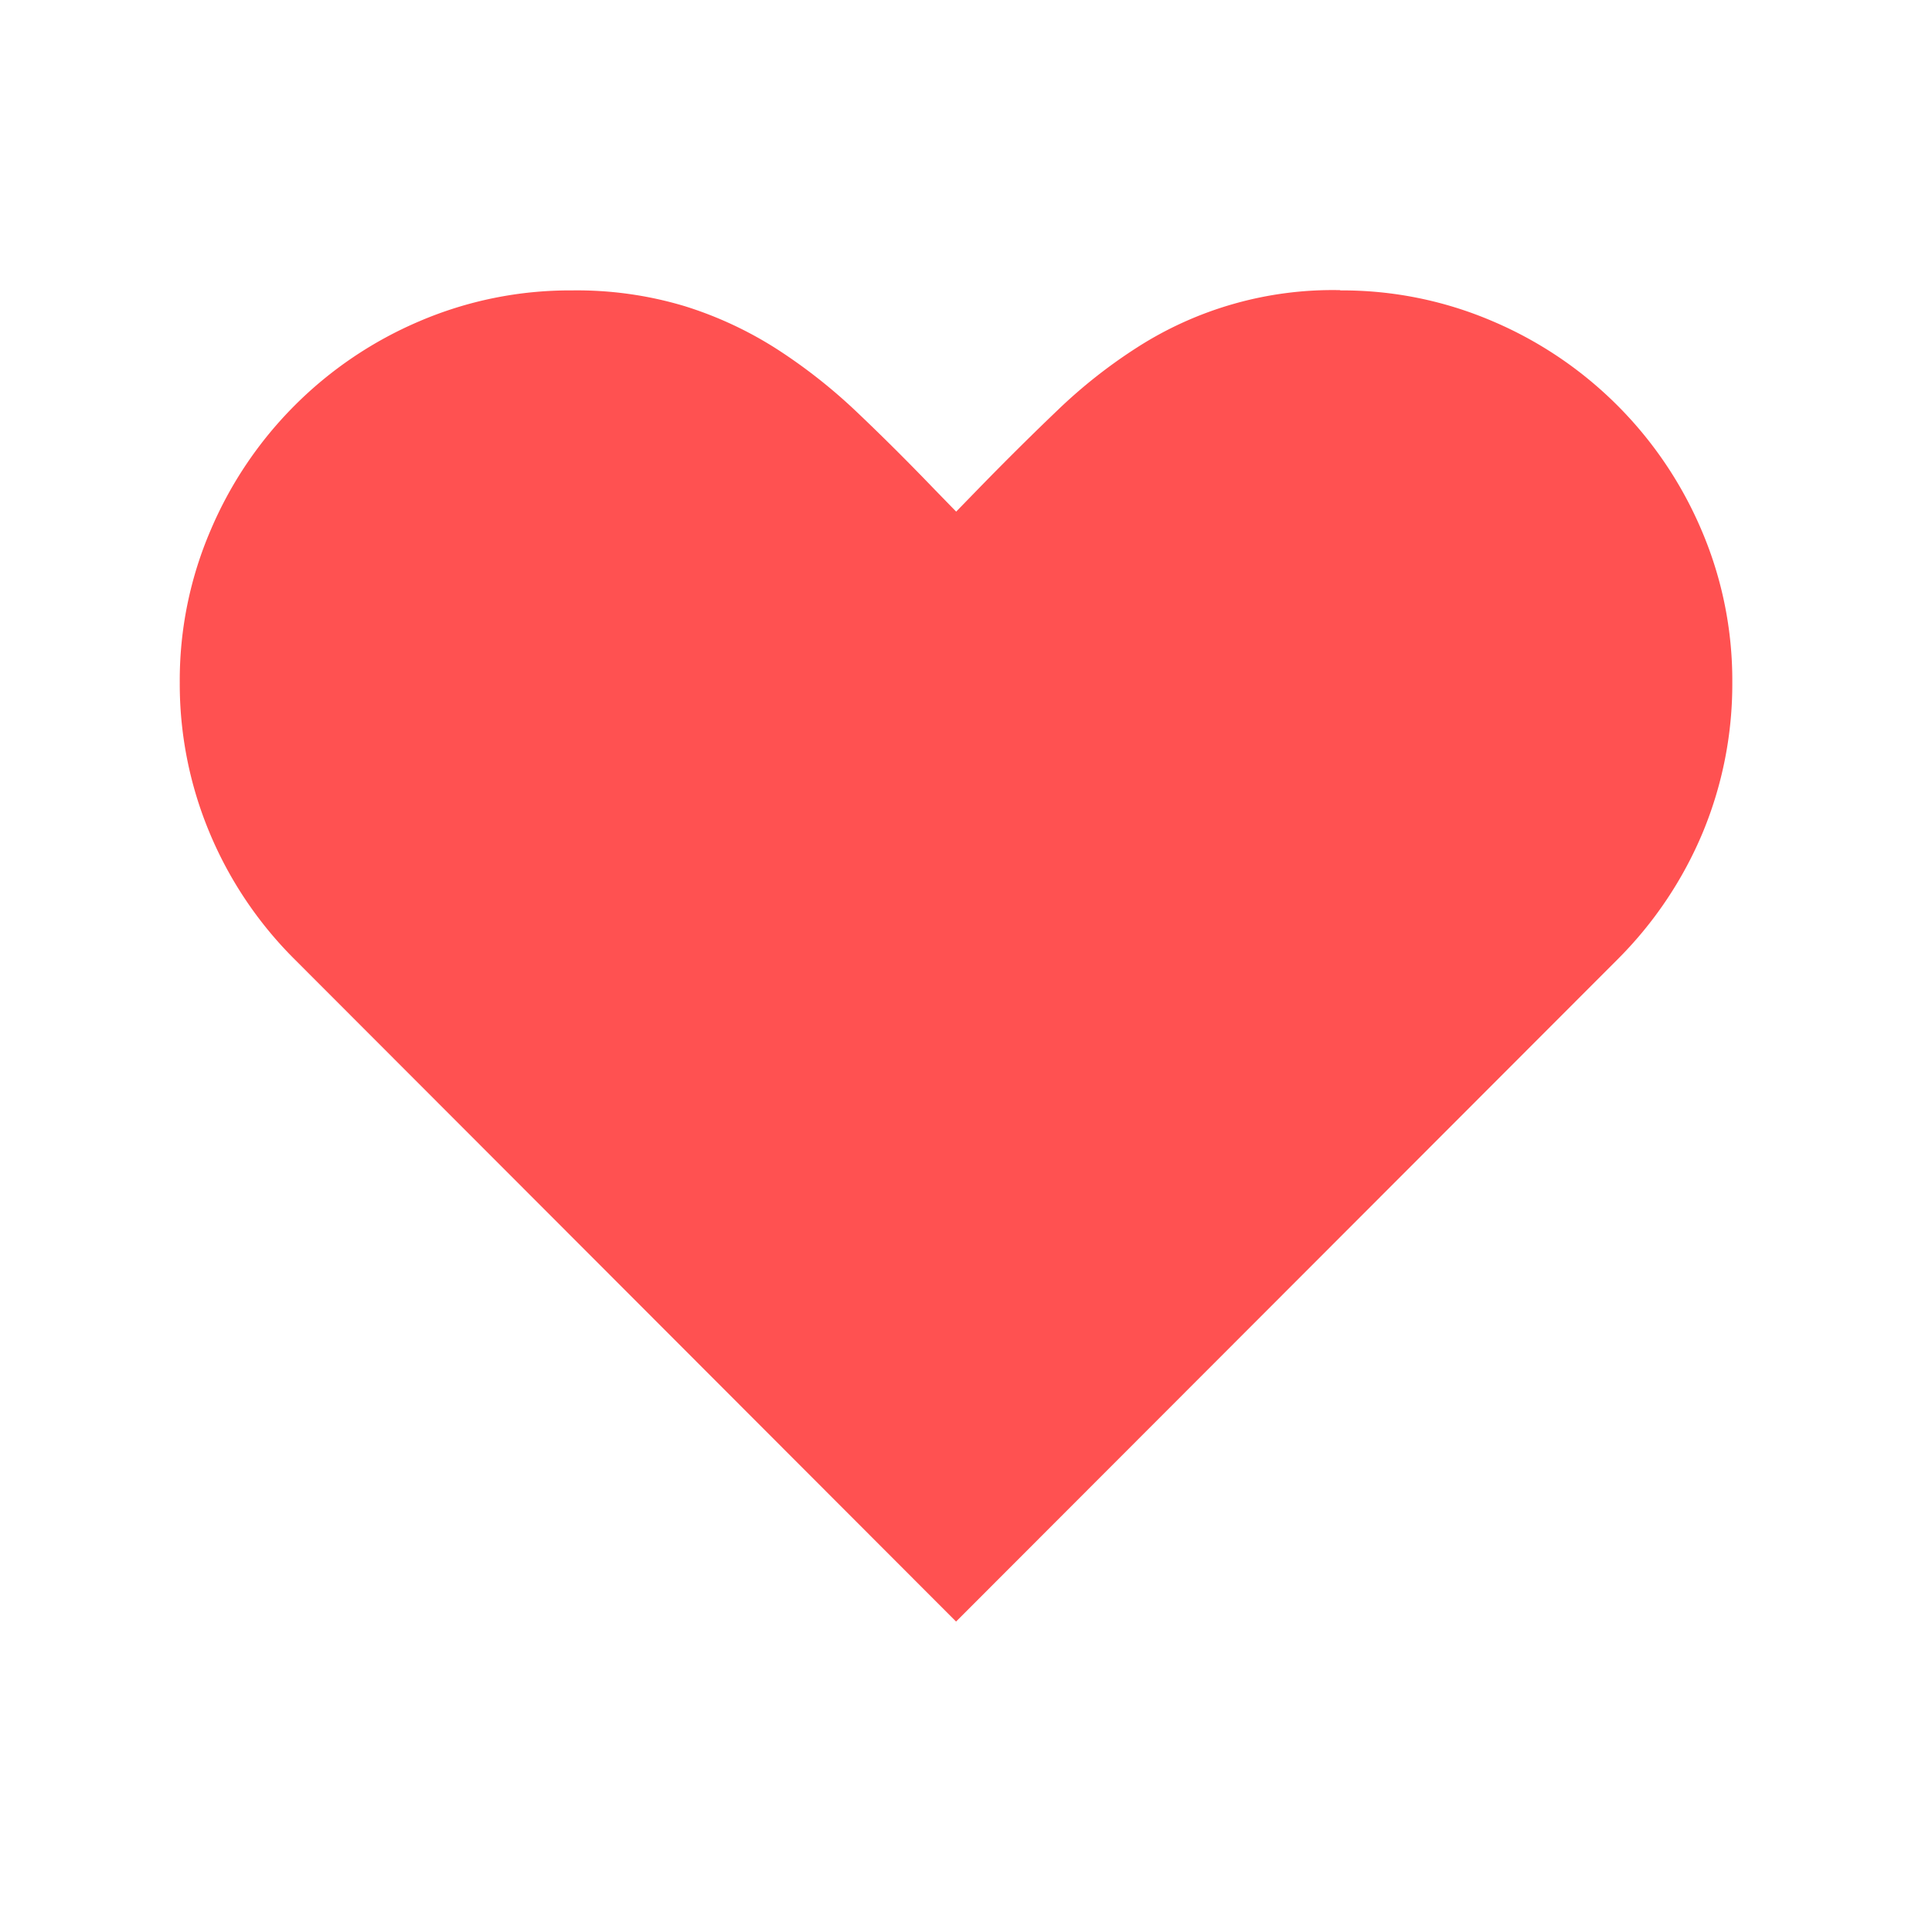 <svg xmlns="http://www.w3.org/2000/svg" width="22" height="22" viewBox="0 0 22 22">
  <g id="그룹_5813" data-name="그룹 5813" transform="translate(126.221 -190.055)">
    <rect id="사각형_1770" data-name="사각형 1770" width="22" height="22" transform="translate(-126.221 190.055)" fill="none"/>
    <g id="그룹_5576" data-name="그룹 5576" transform="translate(-124.176 193.36)">
      <path id="패스_18" data-name="패스 18" d="M-111.314,192.789a4.339,4.339,0,0,1,1.736.351,4.493,4.493,0,0,1,2.378,2.378,4.344,4.344,0,0,1,.351,1.736,4.408,4.408,0,0,1-.337,1.709,4.487,4.487,0,0,1-.971,1.445l-7.531,7.539-7.53-7.539a4.448,4.448,0,0,1-.971-1.445,4.388,4.388,0,0,1-.339-1.709,4.325,4.325,0,0,1,.352-1.736,4.491,4.491,0,0,1,2.377-2.378,4.348,4.348,0,0,1,1.736-.351,4.254,4.254,0,0,1,1.287.18,4.338,4.338,0,0,1,1.046.487,6.187,6.187,0,0,1,.91.716q.43.408.878.874l.255.262.282-.29q.446-.457.873-.865a5.87,5.87,0,0,1,.9-.711,4.123,4.123,0,0,1,2.319-.656Z" transform="translate(124.53 -192.787)" fill="#ff5151"/>
    </g>
  </g>
</svg>
